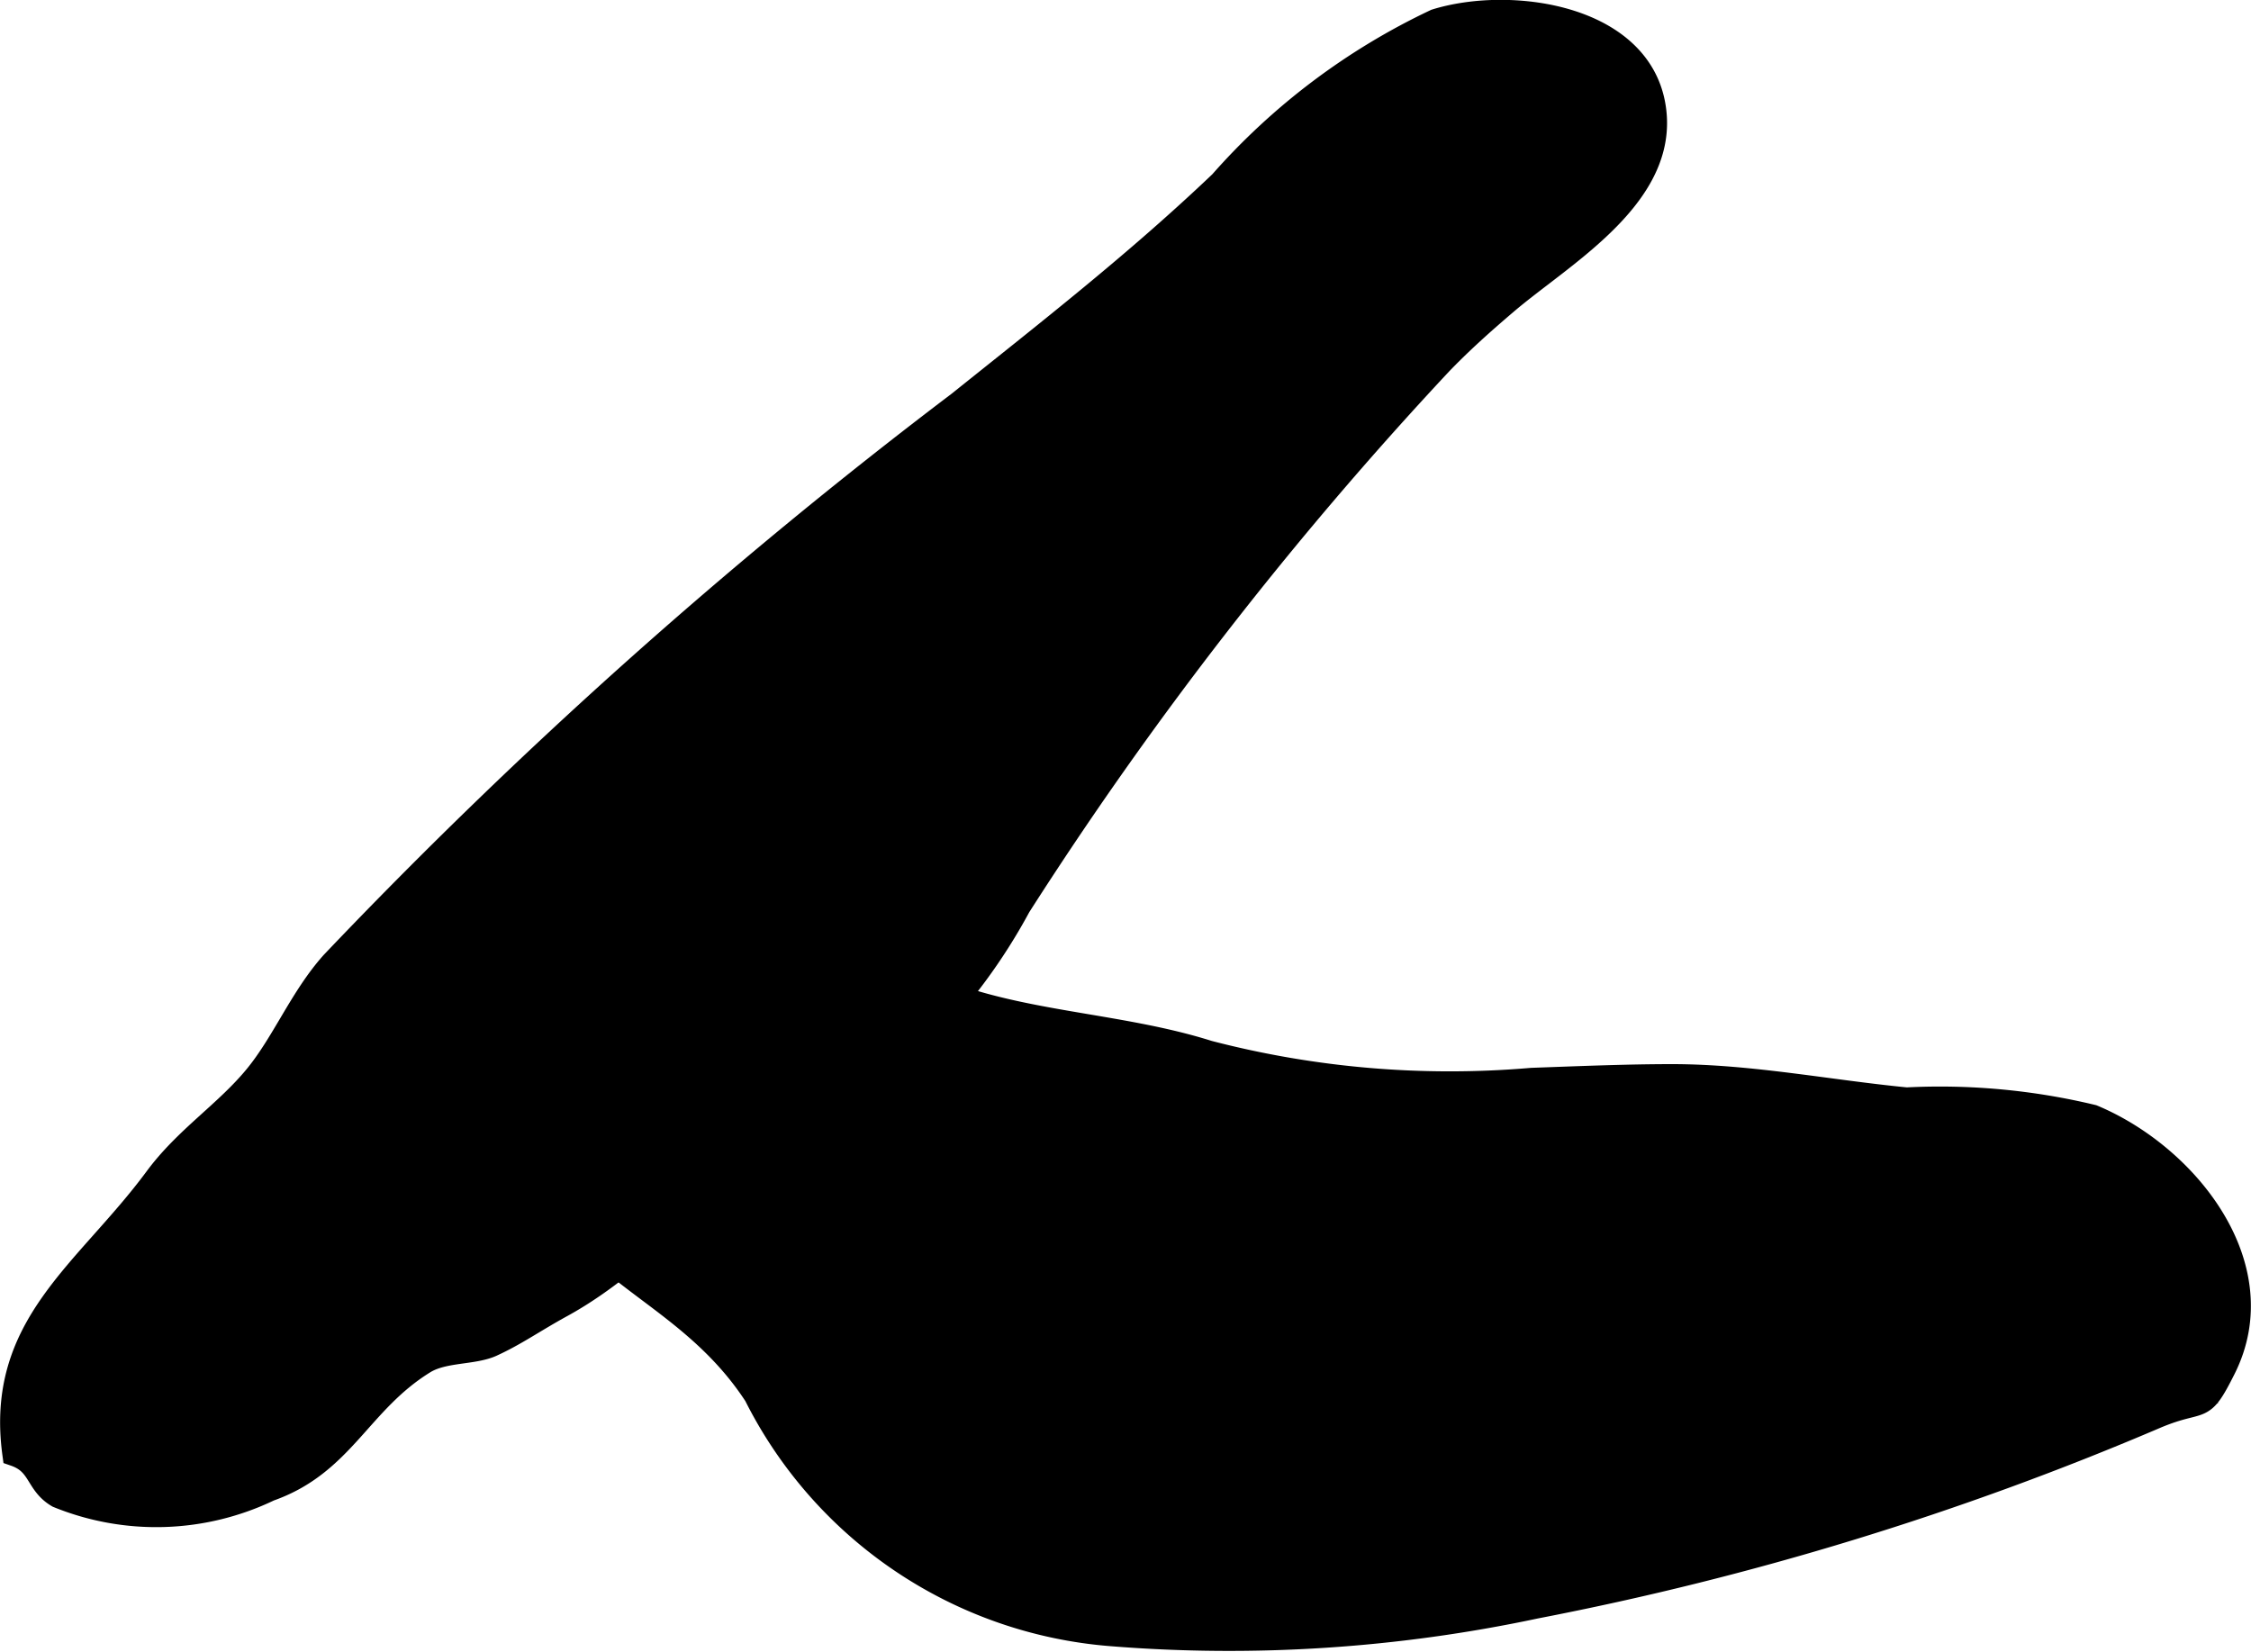 <?xml version="1.0" encoding="UTF-8"?>
<svg xmlns="http://www.w3.org/2000/svg"
     version="1.1"
     width="4.704mm"
     height="3.453mm"
     viewBox="0 0 13.334 9.789">
   <defs>
      <style type="text/css"><![CDATA[
      .a {
        stroke: #000;
        stroke-miterlimit: 10;
        stroke-width: 0.15px;
        fill-rule: evenodd;
      }
    ]]></style>
   </defs>
   <path class="a"
         d="M8.917,1.791c-.135.115-.267.233-.389.36A22.265,22.265,0,0,0,6.032,5.367a3.362,3.362,0,0,1-1.325,1.343c-.537.255-.861.735-1.383,1.022-.161.088-.274.169-.415.233-.11.049-.283.03-.4.102-.385.238-.481.601-.916.754a1.54,1.54,0,0,1-1.248.039C.219,8.787.244,8.667.088,8.613-.015,7.853.514,7.545.928,6.985c.176-.238.411-.386.588-.6.166-.2.271-.469.456-.676a30.799,30.799,0,0,1,3.711-3.317c.538-.431,1.053-.832,1.552-1.307a3.927,3.927,0,0,1,1.271-.957c.45-.14,1.253-.025,1.293.562C9.832,1.183,9.237,1.517,8.917,1.791Z"/>
   <path class="a"
         d="M9.074,6.402c.282-.01.562-.022.835-.022.466.001.922.093,1.385.138a3.863,3.863,0,0,1,1.101.102c.559.234,1.077.887.775,1.488-.137.273-.115.164-.393.279A18.051,18.051,0,0,1,9.095,9.516a8.725,8.725,0,0,1-2.511.163,2.58,2.58,0,0,1-2.104-1.415C3.987,7.508,3.157,7.524,3.157,6.463a1.769,1.769,0,0,1-.002-.419c.059-.202.087-.116.21-.267.189-.233.321-.393.625-.398a3.661,3.661,0,0,1,1.52.472c.515.221,1.111.219,1.648.389A5.681,5.681,0,0,0,9.074,6.402Z"/>
</svg>
